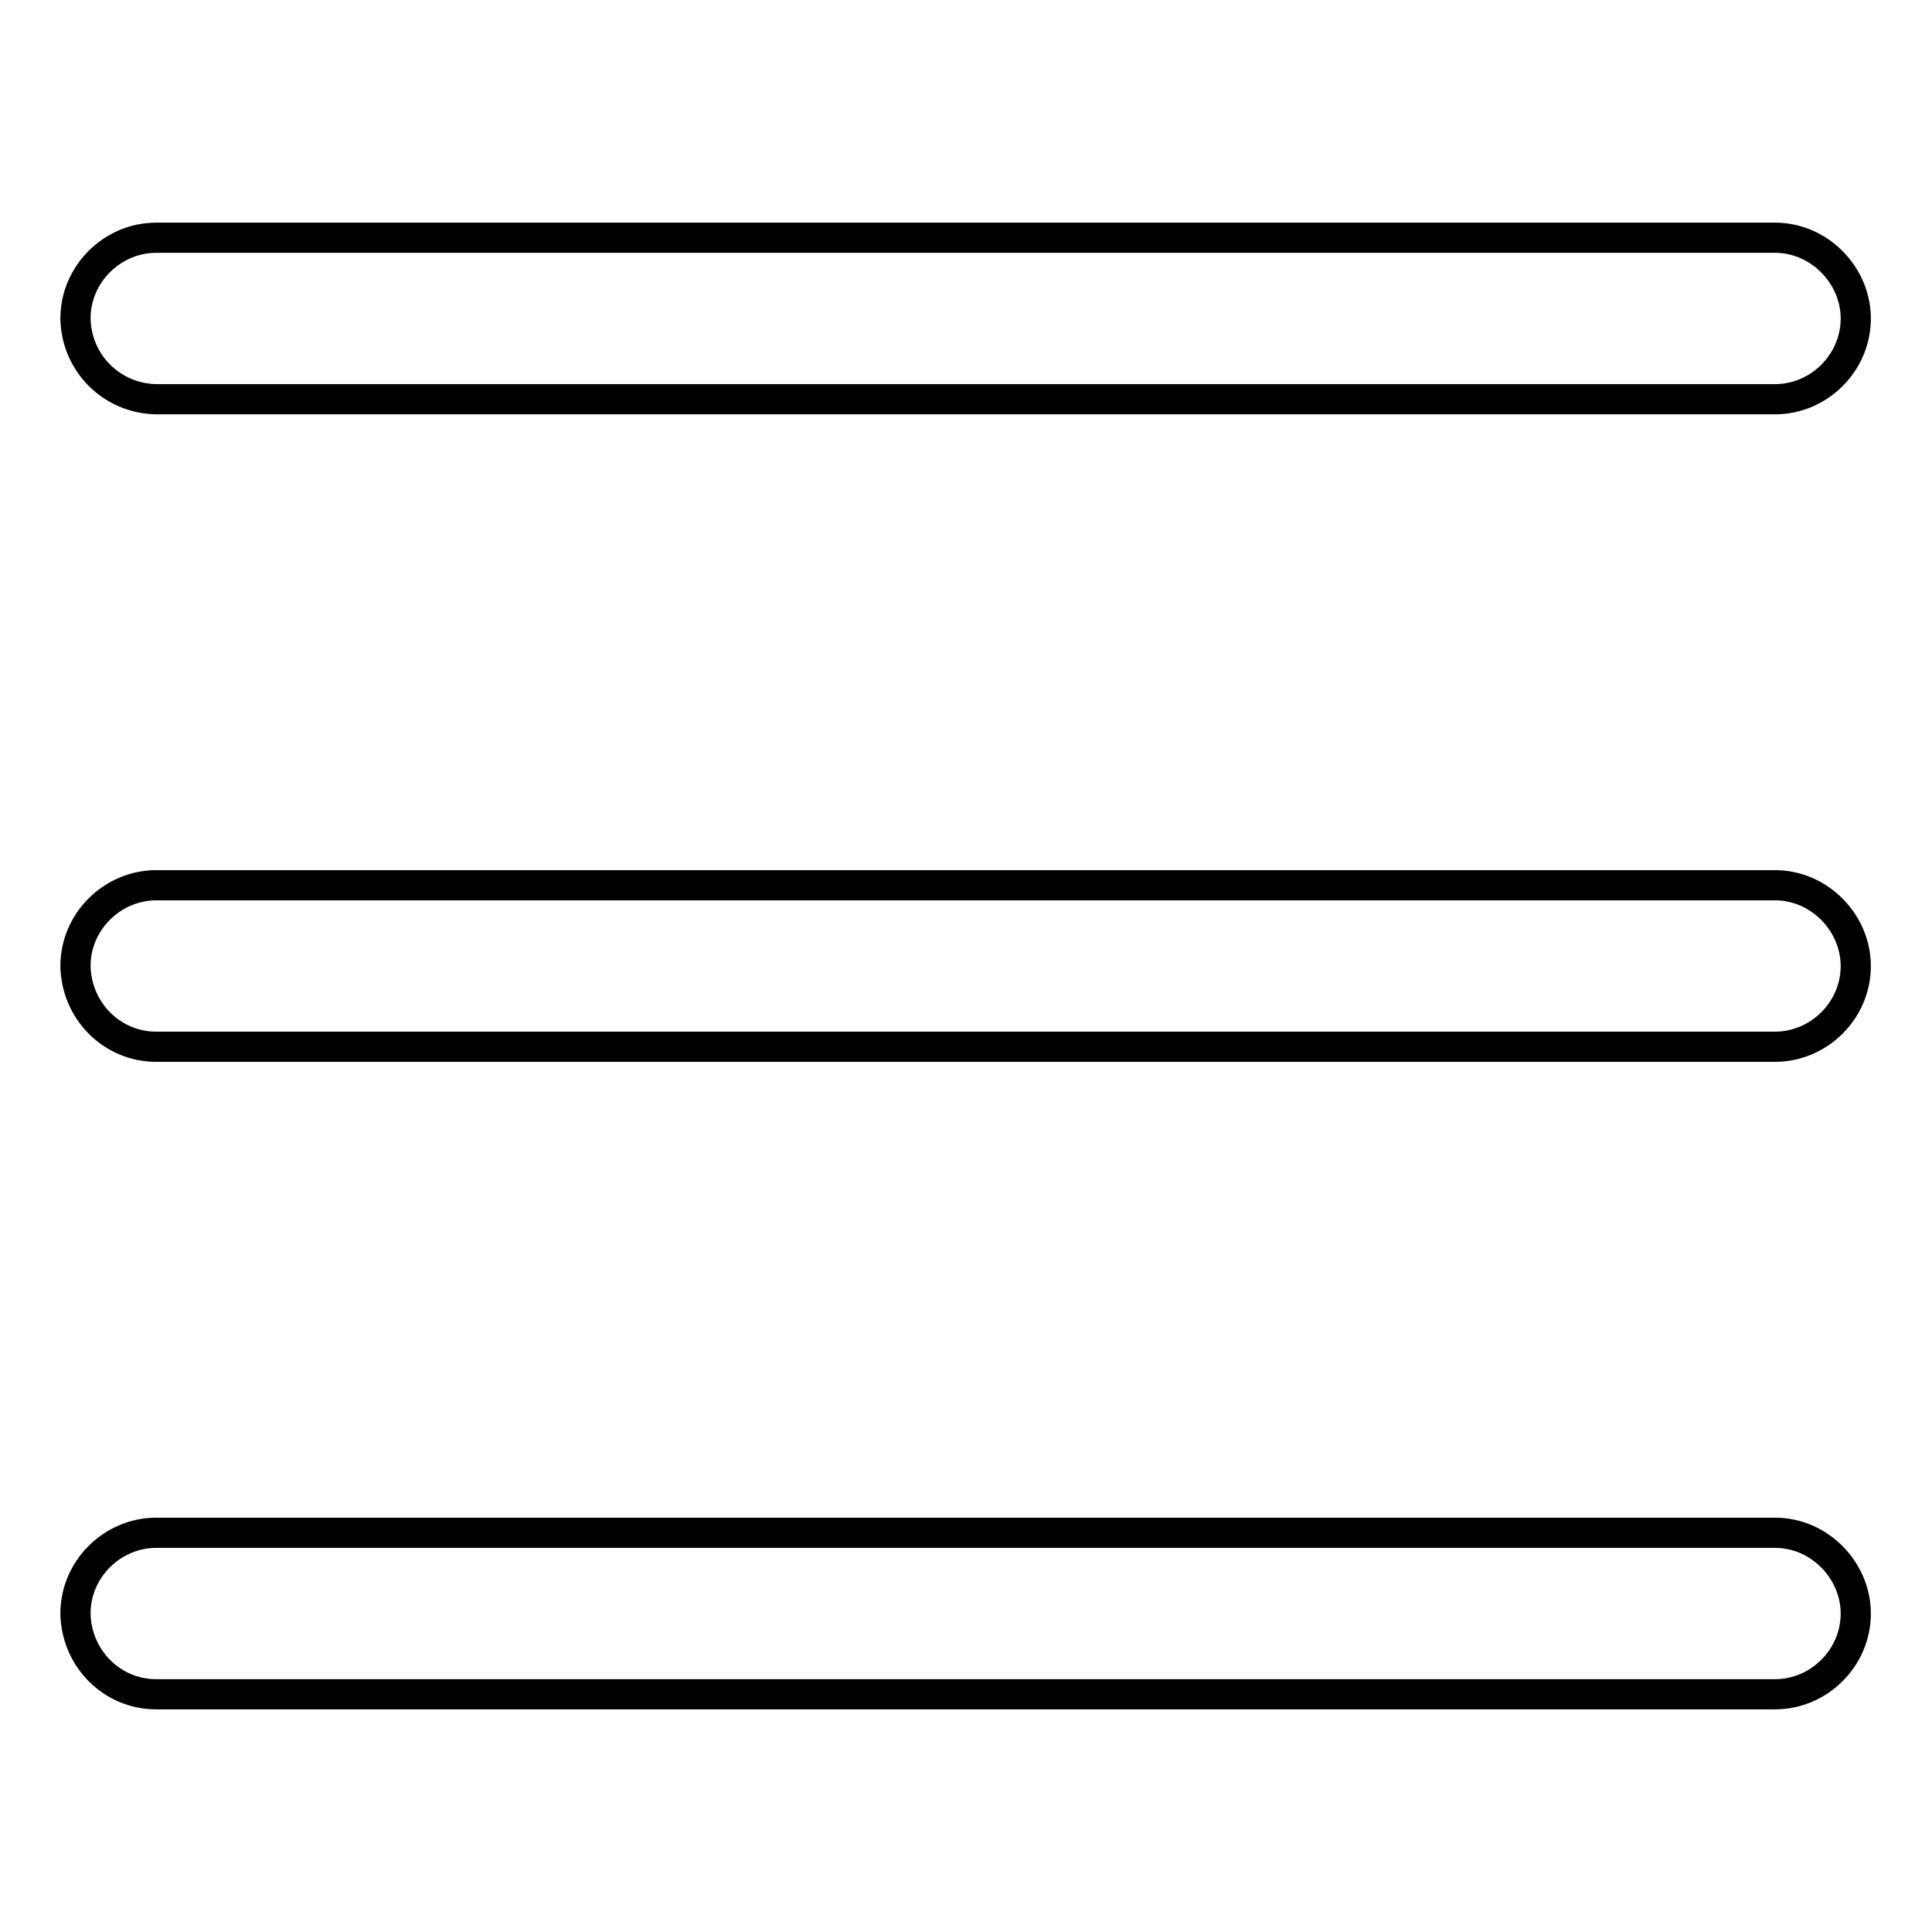 <?xml version="1.0" encoding="utf-8"?>
<!-- Svg Vector Icons : http://www.onlinewebfonts.com/icon -->
<!DOCTYPE svg PUBLIC "-//W3C//DTD SVG 1.1//EN" "http://www.w3.org/Graphics/SVG/1.1/DTD/svg11.dtd">
<svg version="1.1" xmlns="http://www.w3.org/2000/svg" xmlns:xlink="http://www.w3.org/1999/xlink" x="0px" y="0px" viewBox="0 0 256 256" enable-background="new 0 0 256 256" xml:space="preserve">
<g> <path stroke-width="4" fill-opacity="0" stroke="#000000"  d="M10,42.2c0-5.9,4.9-10.7,10.7-10.7h214.5c5.9,0,10.7,5,10.7,10.7c0,5.9-4.9,10.7-10.7,10.7H20.7 C14.8,52.8,10.1,48.1,10,42.2z M10,128c0-5.9,4.9-10.7,10.7-10.7h214.5c5.9,0,10.7,5,10.7,10.7c0,5.9-4.9,10.7-10.7,10.7H20.7 C14.8,138.7,10.1,133.9,10,128z M10,213.8c0-5.9,4.9-10.7,10.7-10.7h214.5c5.9,0,10.7,5,10.7,10.7c0,5.9-4.9,10.7-10.7,10.7H20.7 C14.8,224.5,10.1,219.7,10,213.8z"/></g>
</svg>